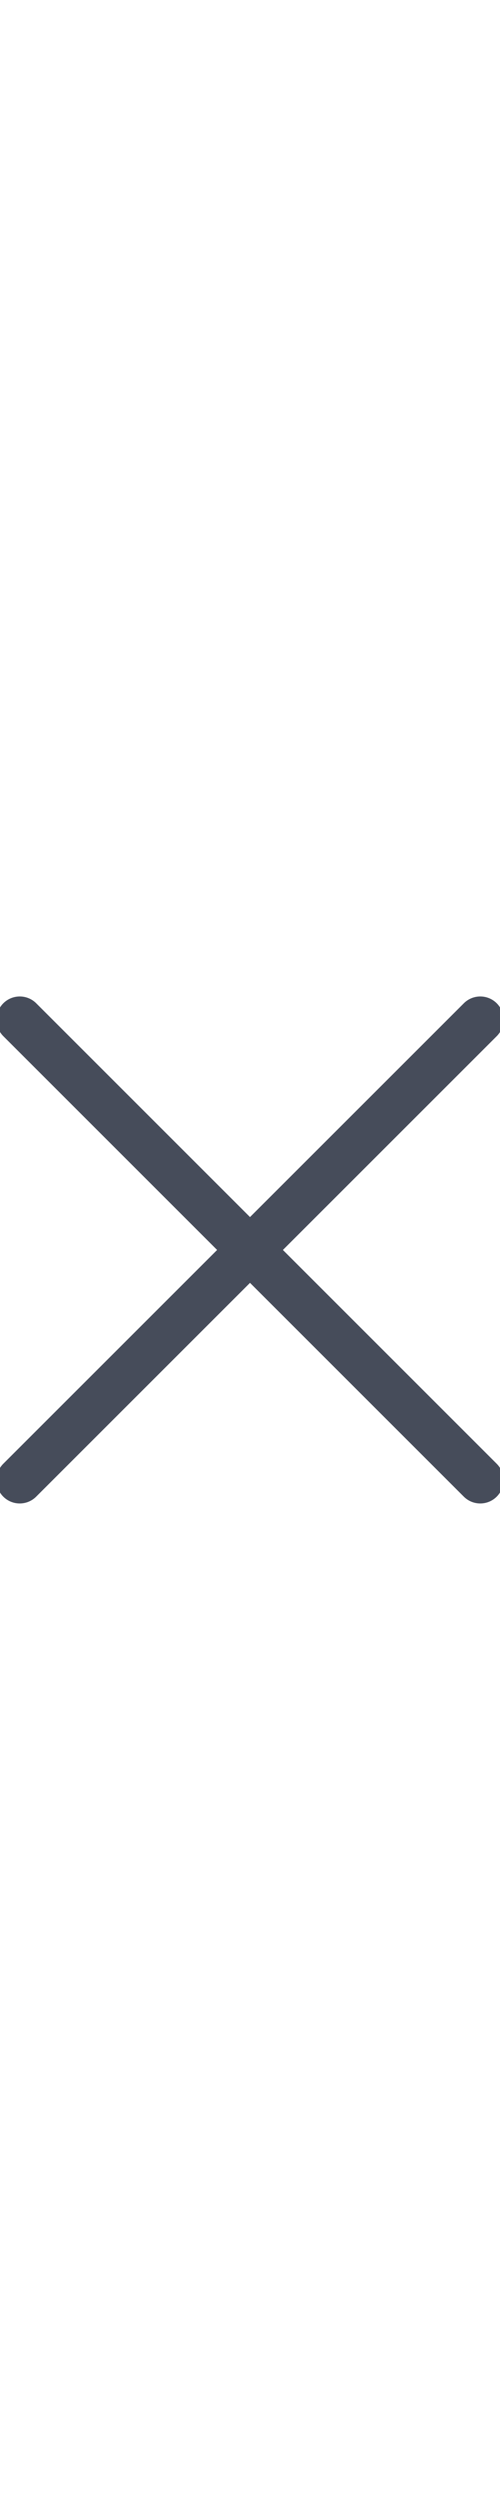 <svg xmlns="http://www.w3.org/2000/svg" width="12" height="60" viewBox="0 0 10.749 10.749" style="opacity: 0.991; visibility: inherit;">
                    <defs>
                      <style>
                        line {
                          fill: none;
                          stroke: #454b59;
                          stroke-linecap: round;
                          stroke-width: 1;
                        }
                      </style>
                    </defs>
                    <g transform="translate(-247.126 -19.126)">
                      <line x2="14" transform="translate(247.551 19.55) rotate(45)" fill="none" stroke="#454b59" stroke-linecap="round" stroke-width="1"></line>
                      <line x2="14.001" y2="0.001" transform="translate(257.451 19.55) rotate(135)" fill="none" stroke="#454b59" stroke-linecap="round" stroke-width="1"></line>
                    </g>
                  </svg>
